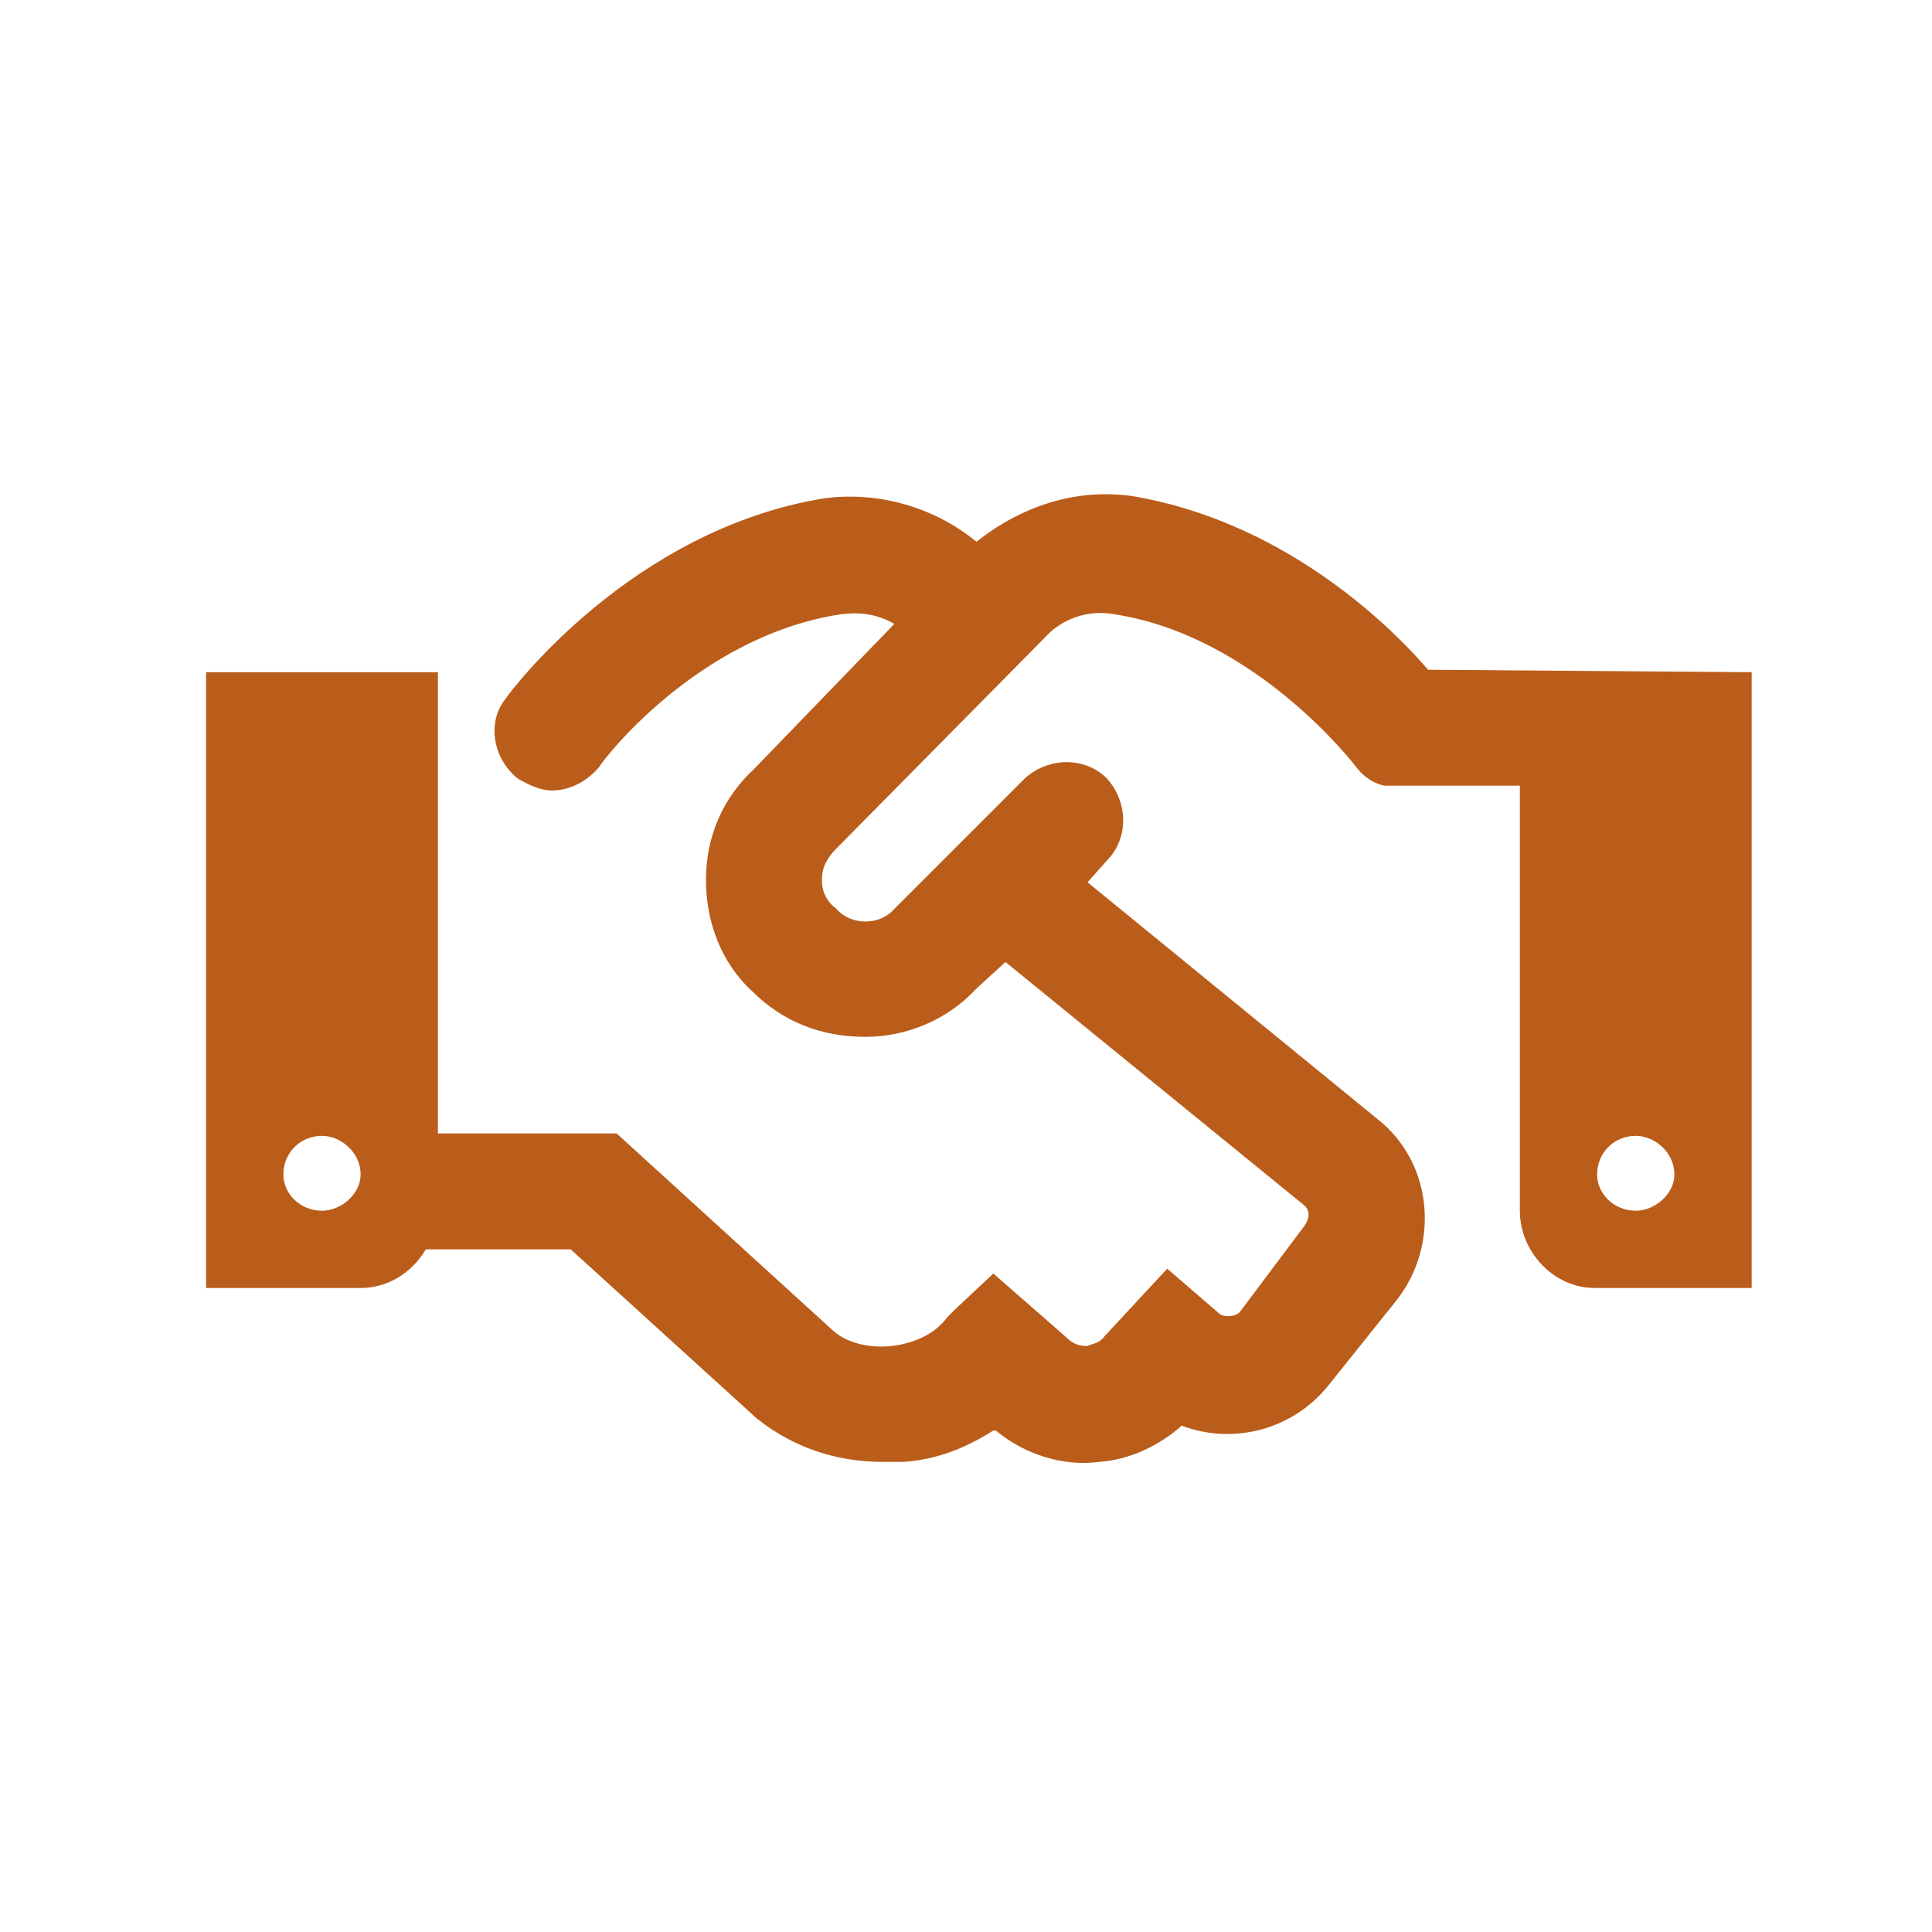 <svg width="75" height="75" viewBox="0 0 75 75" fill="none" xmlns="http://www.w3.org/2000/svg">
<path d="M55.438 26L68 26.094V50H61.906C60.312 50 59 48.594 59 47V30.5H53.75C53.281 30.406 52.906 30.125 52.625 29.75C52.625 29.75 48.781 24.688 43.25 23.844C42.219 23.656 41.188 24.031 40.531 24.781L32.469 32.938C32.094 33.312 31.906 33.688 31.906 34.156C31.906 34.625 32.094 35 32.469 35.281C33.031 35.938 34.156 35.938 34.719 35.281L39.781 30.219C40.719 29.375 42.125 29.375 42.969 30.219C43.812 31.156 43.812 32.562 42.969 33.406L42.219 34.25L53.469 43.438C55.625 45.125 55.906 48.312 54.219 50.469L51.594 53.75C50.188 55.531 47.844 56.094 45.875 55.344C45.031 56.094 43.906 56.656 42.688 56.75C41.281 56.938 39.781 56.469 38.656 55.531H38.562C37.531 56.188 36.406 56.656 35.094 56.75C34.812 56.75 34.531 56.75 34.25 56.75C32.469 56.75 30.781 56.188 29.375 55.062L22.156 48.5H16.531C15.969 49.438 15.031 50 14 50H8V26.094H17V44H23.938L32.375 51.688C32.938 52.156 33.781 52.344 34.625 52.25C35.469 52.156 36.312 51.781 36.781 51.125L37.062 50.844L38.562 49.438L41.562 52.062C41.844 52.25 42.031 52.25 42.219 52.25C42.406 52.156 42.688 52.156 42.875 51.875L45.312 49.25L47.375 51.031C47.562 51.125 47.938 51.125 48.125 50.938L50.656 47.562C50.844 47.281 50.844 47 50.656 46.812L39.031 37.344L37.906 38.375C36.781 39.594 35.188 40.25 33.594 40.25C31.906 40.25 30.406 39.688 29.188 38.469C27.969 37.344 27.406 35.75 27.406 34.156C27.406 32.469 28.062 30.969 29.281 29.844L34.719 24.219C34.062 23.844 33.406 23.75 32.656 23.844C27.031 24.688 23.281 29.656 23.281 29.75C22.812 30.312 22.156 30.688 21.406 30.688C21.031 30.688 20.562 30.5 20.094 30.219C19.156 29.469 18.875 28.062 19.625 27.125C19.812 26.844 24.5 20.562 32 19.344C34.156 19.062 36.312 19.719 37.906 21.031C39.688 19.625 41.75 18.969 43.906 19.25C49.625 20.188 53.75 24.031 55.438 26ZM12.5 47C13.25 47 14 46.344 14 45.594C14 44.75 13.25 44.094 12.5 44.094C11.656 44.094 11 44.75 11 45.594C11 46.344 11.656 47 12.5 47ZM63.5 47C64.25 47 65 46.344 65 45.594C65 44.75 64.25 44.094 63.5 44.094C62.656 44.094 62 44.75 62 45.594C62 46.344 62.656 47 63.5 47Z" fill="#BA5D1A"/>
</svg>
